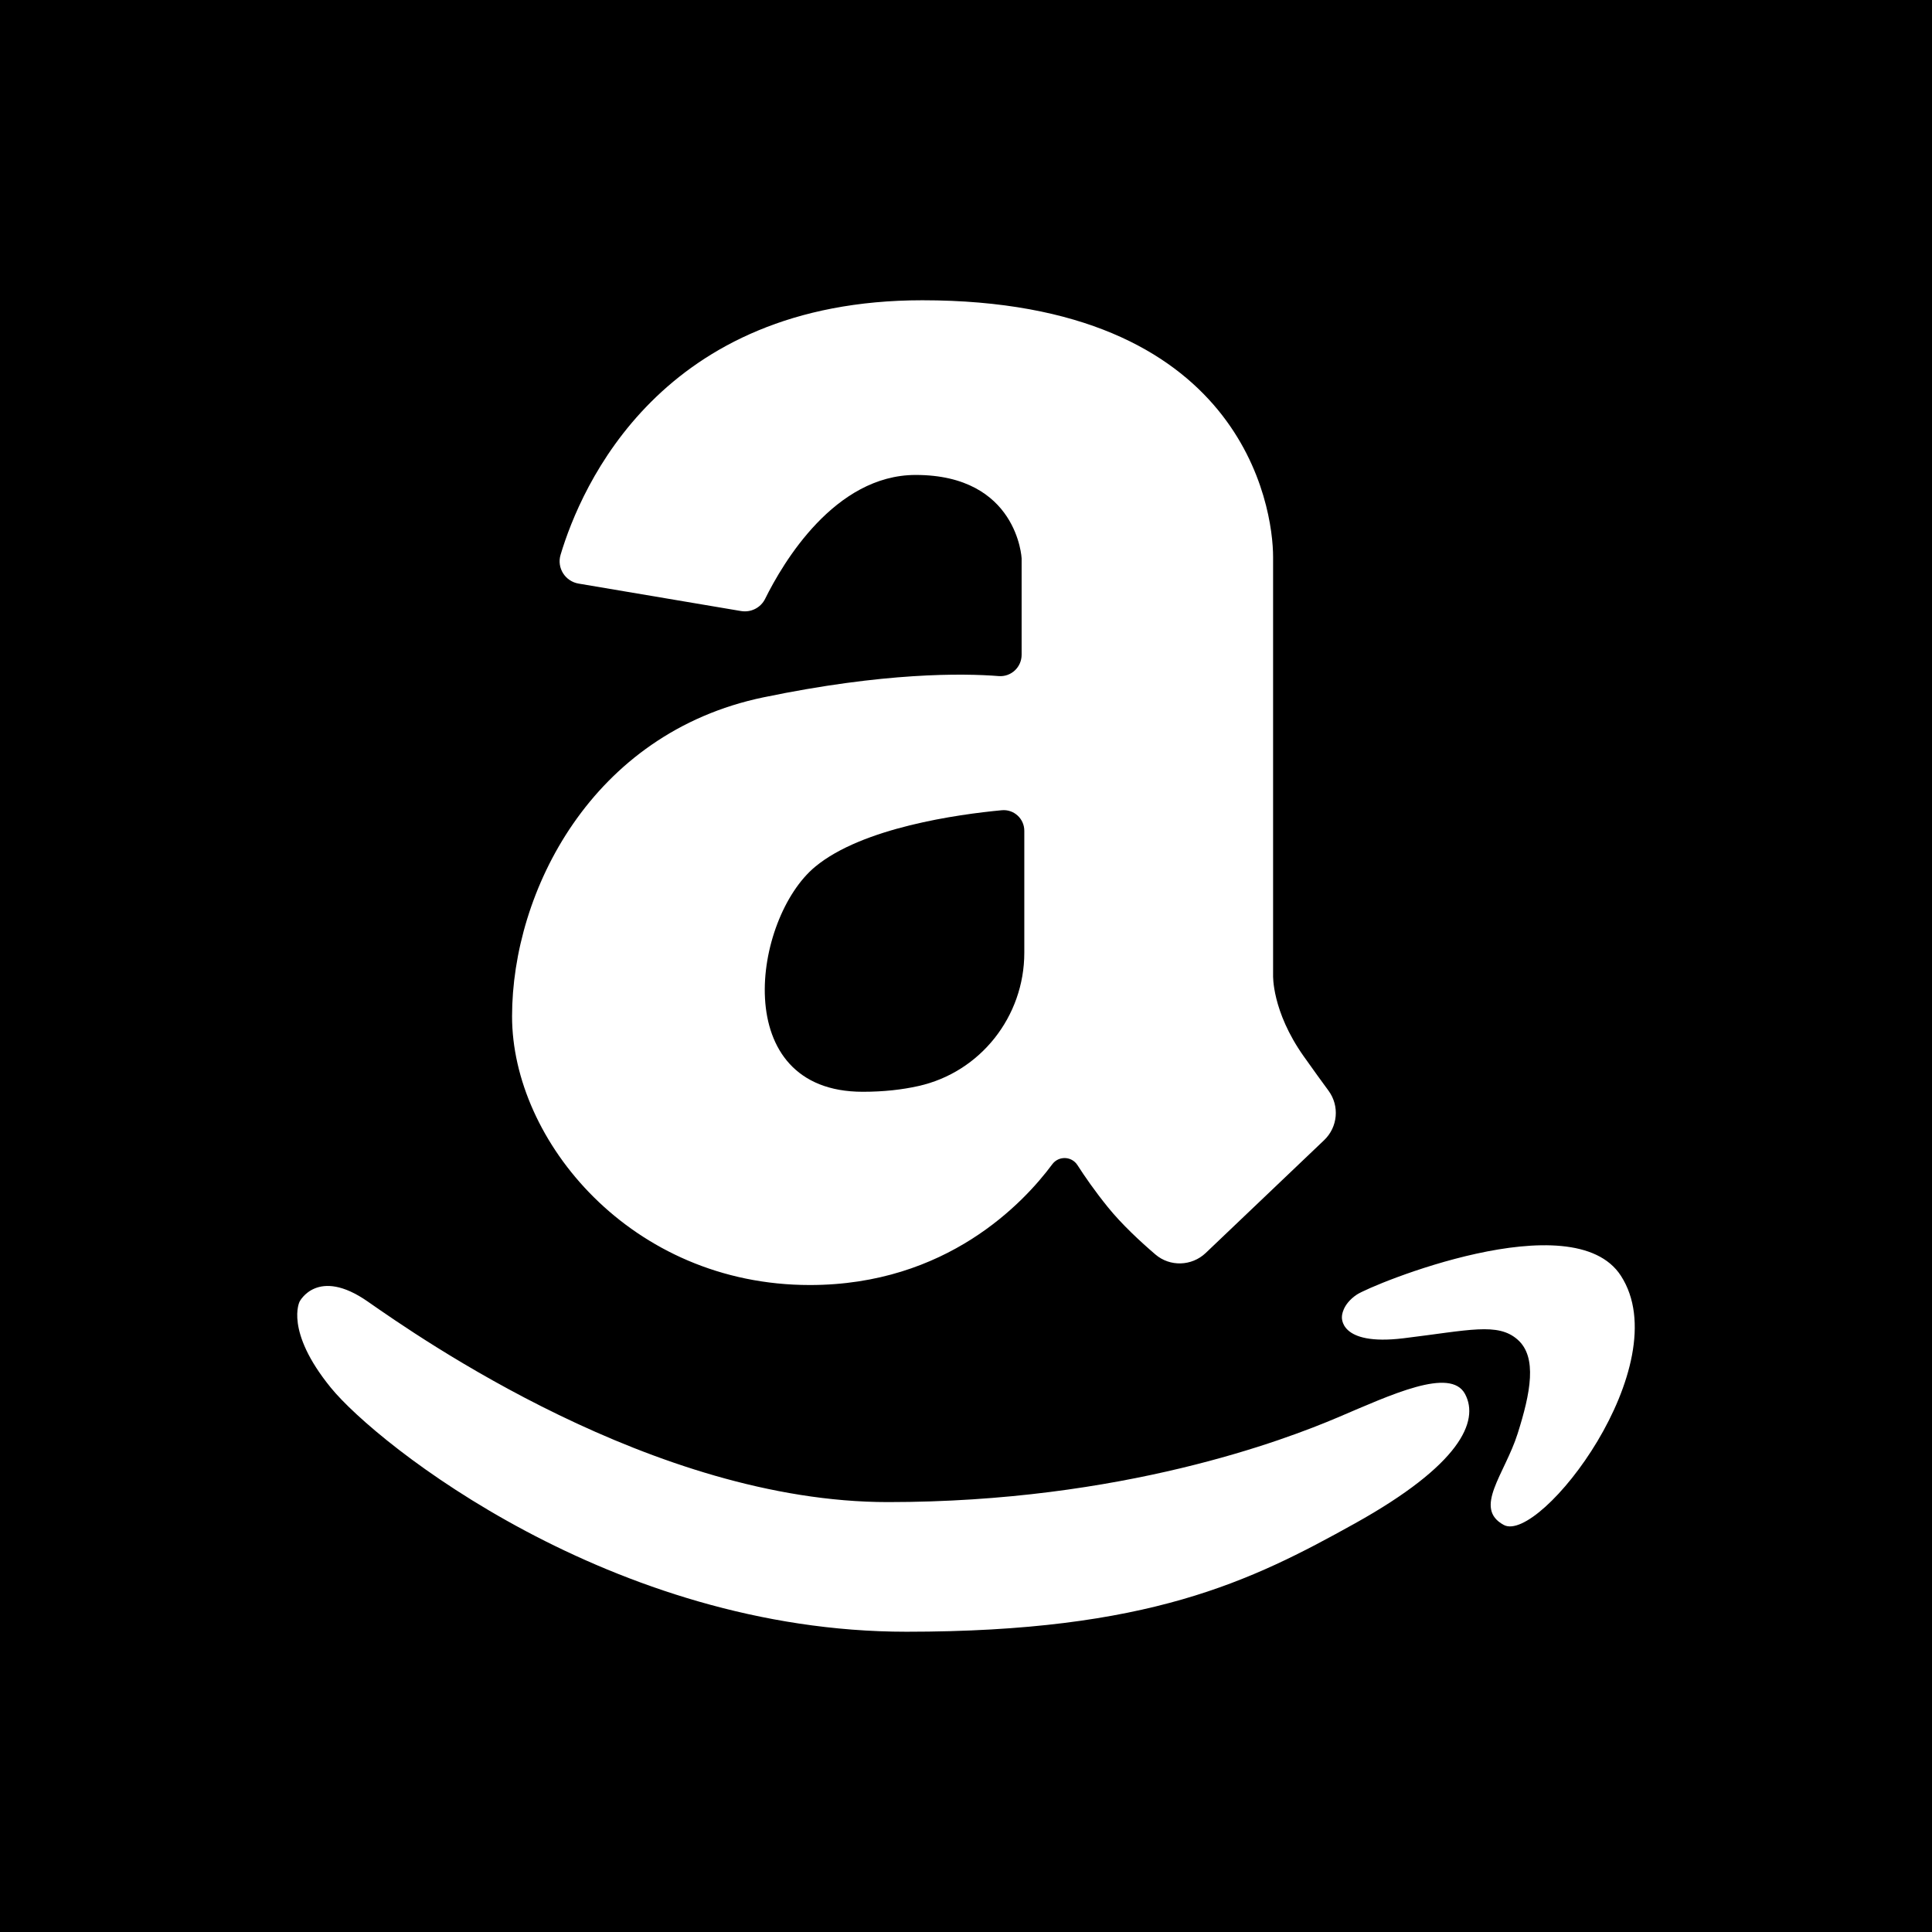 <?xml version="1.0" encoding="iso-8859-1"?>
<!-- Uploaded to: SVG Repo, www.svgrepo.com, Generator: SVG Repo Mixer Tools -->
<svg fill="#000000" height="800px" width="800px" version="1.1" id="Layer_1" xmlns="http://www.w3.org/2000/svg" xmlns:xlink="http://www.w3.org/1999/xlink" 
	 viewBox="0 0 455 455" xml:space="preserve">
<g>
	<path style="fill-rule:evenodd;clip-rule:evenodd;" d="M235.916,190.817c-10.274,0.966-32.834,4.09-43.941,13.309
		c-14.653,12.159-20.575,52.996,11.215,52.996c4.959,0,9.285-0.5,13.073-1.346c14.641-3.251,24.968-16.399,24.968-31.399v-28.722
		C241.231,192.791,238.768,190.545,235.916,190.817z"/>
	<path style="fill-rule:evenodd;clip-rule:evenodd;" d="M0,0v455h455V0H0z M215.655,111.854c-19.068,0-31.26,20.675-35.458,29.166
		c-1.041,2.116-3.351,3.277-5.673,2.885l-38.255-6.464c-3.168-0.53-5.173-3.698-4.251-6.778
		c4.815-16.085,23.591-59.949,85.197-59.949c75.437,0,82.607,48.625,82.607,60.468v98.509c0,0-0.314,8.416,7.169,19.015
		c2.399,3.382,4.34,6.073,5.878,8.155c2.649,3.59,2.202,8.58-1.03,11.659l-27.895,26.576c-3.288,3.113-8.408,3.285-11.845,0.336
		c-3.557-3.049-7.95-7.116-11.237-11.196c-3.068-3.796-5.445-7.244-7.114-9.846c-1.369-2.127-4.415-2.224-5.923-0.208
		c-6.736,9.091-24.893,28.45-57.097,28.45c-42.084,0-70.134-33.981-70.134-63.278c0-29.305,18.701-66.716,59.224-75.132
		c28.439-5.9,46.898-5.673,55.381-5.001c2.929,0.228,5.401-2.094,5.401-5.023v-22.7
		C240.601,131.499,239.668,111.865,215.655,111.854z M319.162,358.74c-24.632,13.711-48.637,25.546-105.667,25.546
		c-69.298,0-124.701-44.091-135.6-57.497c-10.912-13.409-7.333-20.262-7.333-20.262s4.207-8.266,16.052,0
		c11.845,8.252,67.335,47.226,122.51,47.226c55.176,0,93.508-14.655,105.981-19.959c12.462-5.292,26.498-11.92,29.927-5.49
		C348.459,334.739,343.783,345.021,319.162,358.74z M354.142,359.132c-7.267-3.937,0.239-11.931,3.274-21.508
		c3.038-9.588,4.676-18.004,0-22.127c-4.673-4.132-11.454-2.191-26.887-0.325c-15.424,1.877-14.492-5.143-14.492-5.143
		s0-2.796,3.504-5.14c3.504-2.333,50.891-21.9,62.192-4.437C395.326,321.452,362.634,363.73,354.142,359.132z"/>
</g>
</svg>